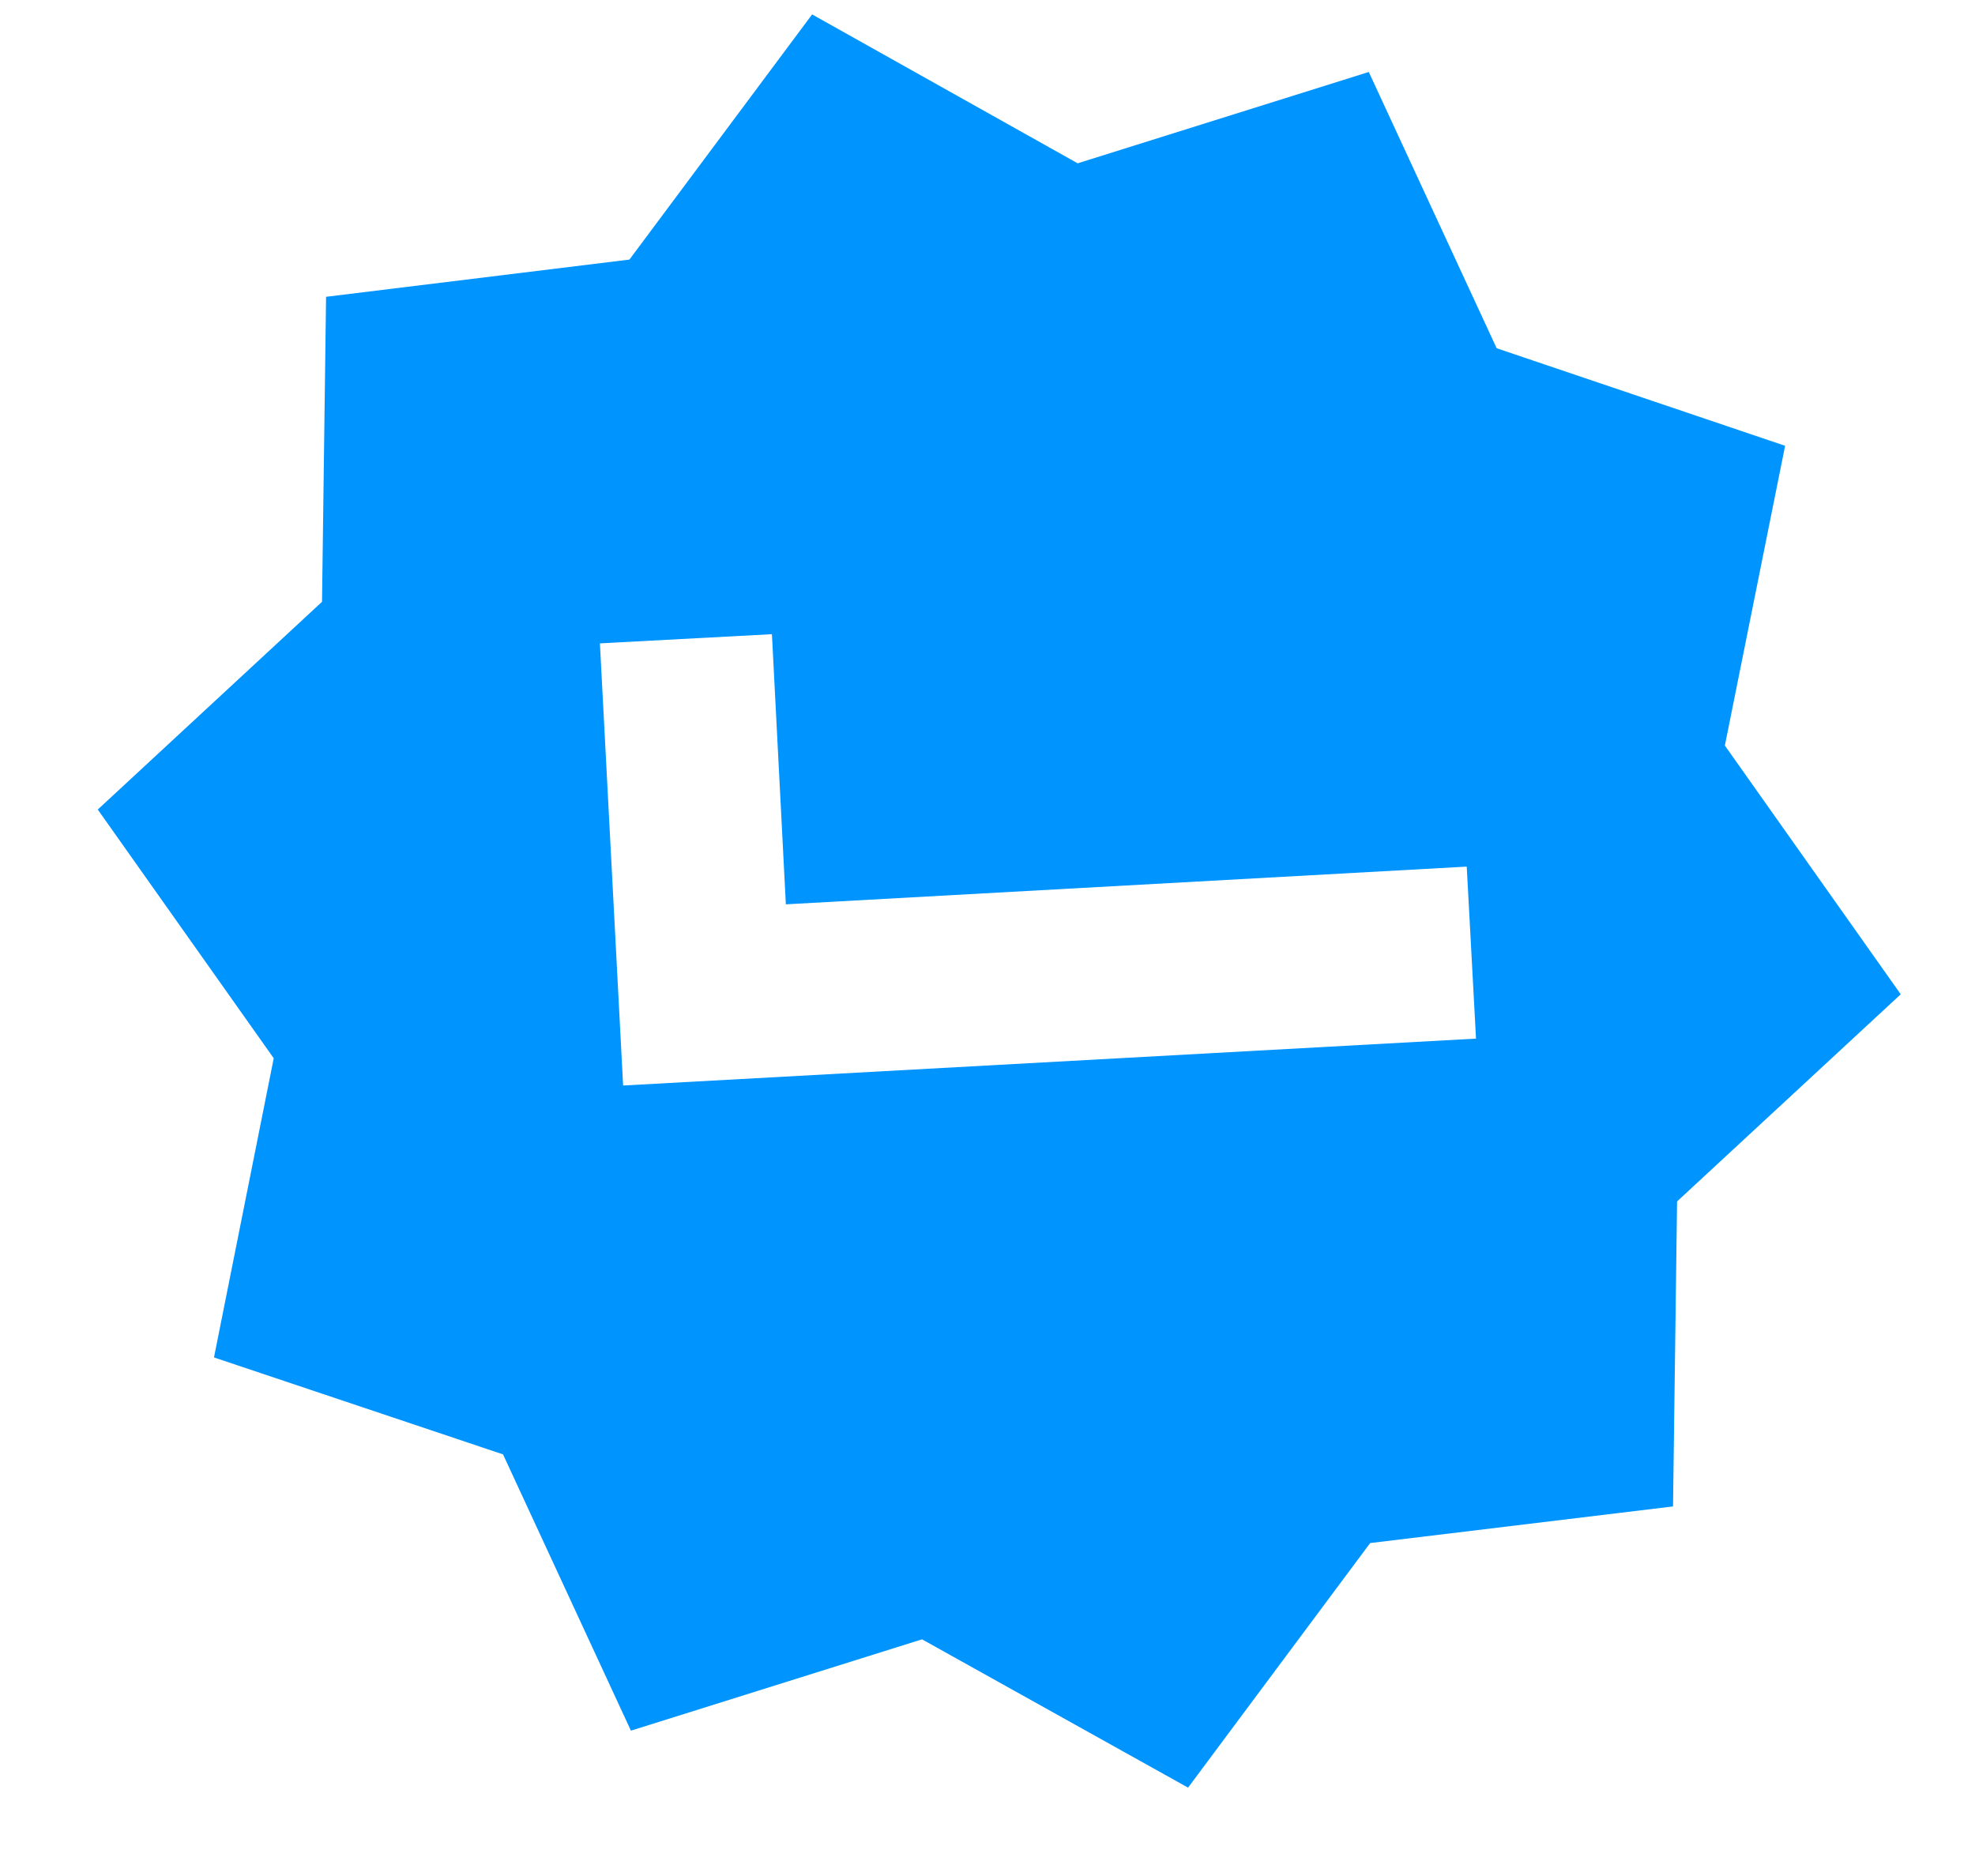 <svg width="20" height="19" viewBox="0 0 20 19" fill="none" xmlns="http://www.w3.org/2000/svg">
<path d="M16.942 15.257L16.983 12.168L19.248 10.07L17.467 7.551L18.077 4.515L15.156 3.527L13.861 0.729L10.913 1.654L8.224 0.146L6.374 2.629L3.302 3.006L3.261 6.095L0.99 8.199L2.772 10.718L2.167 13.748L5.094 14.73L6.389 17.528L9.337 16.603L12.031 18.105L13.875 15.628L16.942 15.257ZM6.31 10.994L6.075 6.516L7.817 6.423L7.958 9.159L14.853 8.777L14.947 10.519L6.31 10.994Z" fill="#0094FF"/>
</svg>

